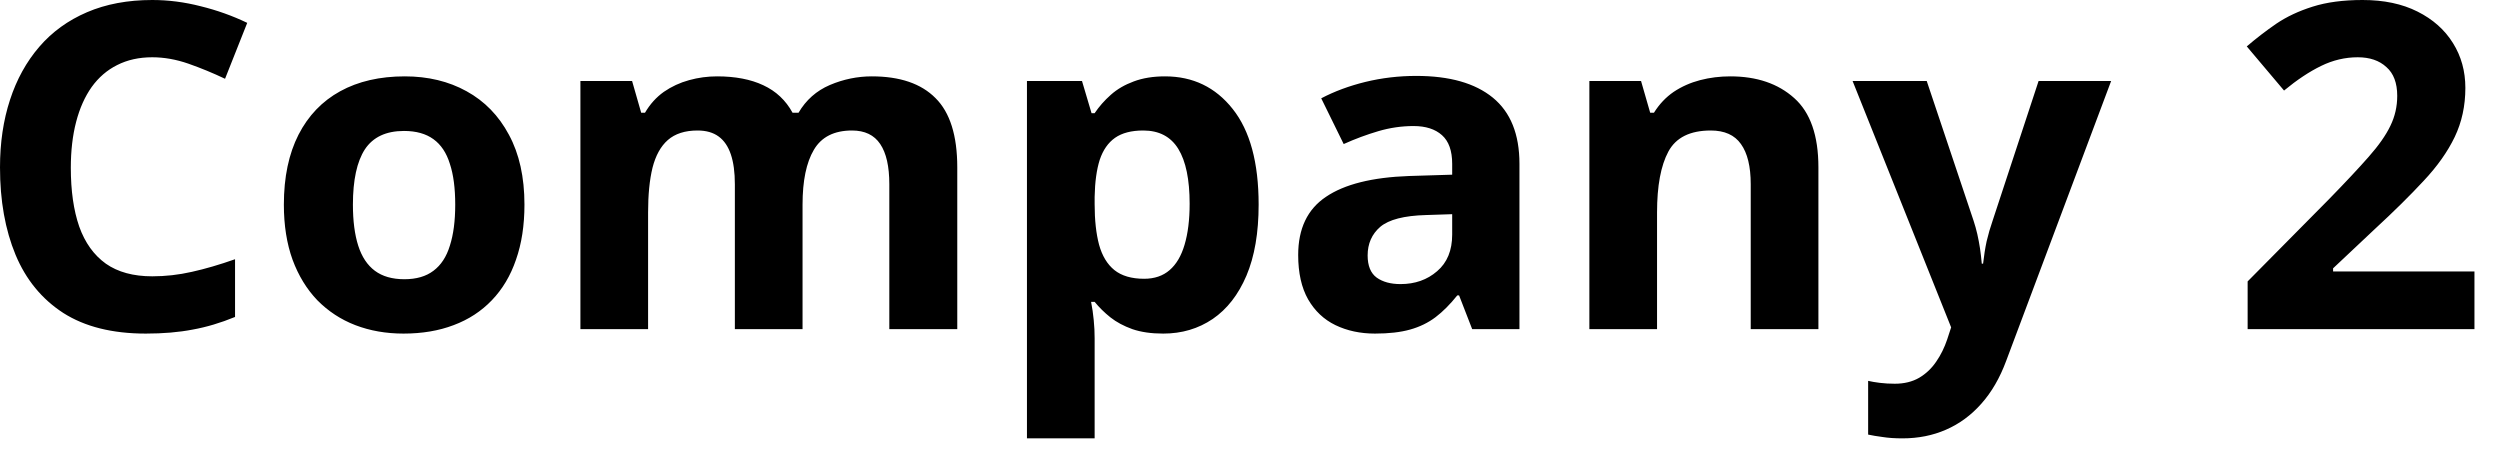 <svg width="55" height="10" viewBox="0 0 55 10" fill="none" xmlns="http://www.w3.org/2000/svg">
<path d="M3.35 1.26C3.06 1.26 2.803 1.317 2.578 1.431C2.357 1.541 2.17 1.702 2.017 1.914C1.867 2.126 1.753 2.381 1.675 2.681C1.597 2.98 1.558 3.317 1.558 3.691C1.558 4.196 1.619 4.627 1.743 4.985C1.87 5.34 2.065 5.612 2.329 5.801C2.593 5.986 2.933 6.079 3.35 6.079C3.639 6.079 3.929 6.047 4.219 5.981C4.512 5.916 4.829 5.824 5.171 5.703V6.973C4.855 7.103 4.544 7.196 4.238 7.251C3.932 7.31 3.589 7.339 3.208 7.339C2.472 7.339 1.867 7.188 1.392 6.885C0.92 6.579 0.57 6.152 0.342 5.605C0.114 5.055 0 4.414 0 3.682C0 3.141 0.073 2.646 0.22 2.197C0.366 1.748 0.581 1.359 0.864 1.03C1.147 0.701 1.497 0.448 1.914 0.269C2.331 0.09 2.809 0 3.35 0C3.704 0 4.059 0.046 4.414 0.137C4.772 0.225 5.114 0.347 5.439 0.503L4.951 1.733C4.684 1.606 4.416 1.496 4.146 1.401C3.875 1.307 3.61 1.26 3.35 1.26ZM11.538 4.502C11.538 4.958 11.476 5.361 11.352 5.713C11.232 6.064 11.055 6.362 10.82 6.606C10.589 6.847 10.309 7.03 9.98 7.153C9.655 7.277 9.287 7.339 8.877 7.339C8.493 7.339 8.14 7.277 7.817 7.153C7.498 7.03 7.22 6.847 6.982 6.606C6.748 6.362 6.566 6.064 6.436 5.713C6.309 5.361 6.245 4.958 6.245 4.502C6.245 3.896 6.353 3.384 6.567 2.964C6.782 2.544 7.088 2.225 7.485 2.007C7.882 1.789 8.356 1.68 8.906 1.68C9.417 1.68 9.87 1.789 10.264 2.007C10.661 2.225 10.972 2.544 11.196 2.964C11.424 3.384 11.538 3.896 11.538 4.502ZM7.764 4.502C7.764 4.86 7.803 5.161 7.881 5.405C7.959 5.649 8.081 5.833 8.247 5.957C8.413 6.081 8.63 6.143 8.896 6.143C9.16 6.143 9.373 6.081 9.536 5.957C9.702 5.833 9.823 5.649 9.897 5.405C9.976 5.161 10.015 4.86 10.015 4.502C10.015 4.141 9.976 3.841 9.897 3.604C9.823 3.363 9.702 3.182 9.536 3.062C9.37 2.941 9.154 2.881 8.887 2.881C8.493 2.881 8.206 3.016 8.027 3.286C7.852 3.556 7.764 3.962 7.764 4.502ZM19.18 1.68C19.798 1.68 20.265 1.839 20.581 2.158C20.9 2.474 21.06 2.982 21.06 3.682V7.241H19.565V4.053C19.565 3.662 19.499 3.368 19.365 3.169C19.232 2.97 19.025 2.871 18.745 2.871C18.351 2.871 18.071 3.013 17.905 3.296C17.739 3.576 17.656 3.978 17.656 4.502V7.241H16.167V4.053C16.167 3.792 16.138 3.574 16.079 3.398C16.02 3.223 15.931 3.091 15.81 3.003C15.69 2.915 15.536 2.871 15.347 2.871C15.07 2.871 14.852 2.941 14.692 3.081C14.536 3.218 14.424 3.421 14.355 3.691C14.29 3.958 14.258 4.285 14.258 4.673V7.241H12.769V1.782H13.906L14.106 2.48H14.19C14.3 2.292 14.438 2.139 14.604 2.021C14.774 1.904 14.959 1.818 15.161 1.763C15.363 1.707 15.568 1.68 15.776 1.68C16.177 1.68 16.515 1.745 16.792 1.875C17.072 2.005 17.287 2.207 17.436 2.48H17.568C17.731 2.201 17.961 1.997 18.257 1.87C18.556 1.743 18.864 1.68 19.18 1.68ZM25.63 1.68C26.245 1.68 26.741 1.919 27.119 2.397C27.5 2.876 27.69 3.577 27.69 4.502C27.69 5.12 27.601 5.641 27.422 6.064C27.243 6.484 26.995 6.802 26.68 7.017C26.364 7.231 26.001 7.339 25.591 7.339C25.327 7.339 25.101 7.306 24.912 7.241C24.723 7.173 24.562 7.087 24.429 6.982C24.295 6.875 24.18 6.761 24.082 6.641H24.004C24.03 6.771 24.049 6.904 24.062 7.041C24.076 7.178 24.082 7.311 24.082 7.441V9.644H22.593V1.782H23.804L24.014 2.49H24.082C24.18 2.344 24.299 2.209 24.439 2.085C24.578 1.961 24.746 1.864 24.941 1.792C25.14 1.717 25.369 1.68 25.63 1.68ZM25.151 2.871C24.891 2.871 24.684 2.925 24.531 3.032C24.378 3.14 24.266 3.301 24.194 3.516C24.126 3.73 24.088 4.002 24.082 4.331V4.492C24.082 4.844 24.115 5.142 24.18 5.386C24.248 5.63 24.36 5.815 24.517 5.942C24.676 6.069 24.894 6.133 25.171 6.133C25.399 6.133 25.586 6.069 25.732 5.942C25.879 5.815 25.988 5.63 26.06 5.386C26.134 5.138 26.172 4.837 26.172 4.482C26.172 3.949 26.089 3.547 25.923 3.276C25.757 3.006 25.5 2.871 25.151 2.871ZM31.157 1.67C31.89 1.67 32.451 1.829 32.842 2.148C33.232 2.467 33.428 2.952 33.428 3.604V7.241H32.388L32.1 6.499H32.06C31.904 6.694 31.745 6.854 31.582 6.978C31.419 7.101 31.232 7.192 31.02 7.251C30.809 7.31 30.552 7.339 30.249 7.339C29.927 7.339 29.637 7.277 29.38 7.153C29.126 7.03 28.926 6.841 28.779 6.587C28.633 6.33 28.56 6.004 28.56 5.61C28.56 5.031 28.763 4.604 29.17 4.331C29.577 4.054 30.187 3.901 31.001 3.872L31.948 3.843V3.604C31.948 3.317 31.873 3.107 31.724 2.974C31.574 2.84 31.366 2.773 31.099 2.773C30.835 2.773 30.576 2.811 30.322 2.886C30.068 2.961 29.814 3.055 29.561 3.169L29.067 2.163C29.357 2.01 29.681 1.89 30.039 1.802C30.4 1.714 30.773 1.67 31.157 1.67ZM31.948 4.712L31.372 4.731C30.89 4.744 30.555 4.831 30.366 4.99C30.181 5.15 30.088 5.36 30.088 5.62C30.088 5.848 30.155 6.011 30.288 6.108C30.422 6.203 30.596 6.25 30.811 6.25C31.13 6.25 31.398 6.156 31.616 5.967C31.838 5.778 31.948 5.509 31.948 5.161V4.712ZM38.066 1.68C38.649 1.68 39.118 1.839 39.473 2.158C39.828 2.474 40.005 2.982 40.005 3.682V7.241H38.516V4.053C38.516 3.662 38.444 3.368 38.301 3.169C38.161 2.97 37.94 2.871 37.637 2.871C37.181 2.871 36.87 3.026 36.704 3.335C36.538 3.644 36.455 4.09 36.455 4.673V7.241H34.966V1.782H36.103L36.304 2.48H36.387C36.504 2.292 36.649 2.139 36.821 2.021C36.997 1.904 37.191 1.818 37.402 1.763C37.617 1.707 37.839 1.68 38.066 1.68ZM40.757 1.782H42.388L43.418 4.854C43.45 4.951 43.478 5.05 43.501 5.151C43.524 5.252 43.543 5.356 43.56 5.464C43.576 5.571 43.589 5.684 43.599 5.801H43.628C43.648 5.625 43.673 5.461 43.706 5.308C43.742 5.155 43.786 5.003 43.838 4.854L44.849 1.782H46.445L44.136 7.939C43.996 8.317 43.813 8.631 43.589 8.882C43.364 9.136 43.105 9.326 42.812 9.453C42.523 9.58 42.204 9.644 41.855 9.644C41.686 9.644 41.54 9.634 41.416 9.614C41.292 9.598 41.187 9.58 41.099 9.561V8.379C41.167 8.395 41.253 8.41 41.357 8.423C41.462 8.436 41.571 8.442 41.685 8.442C41.893 8.442 42.072 8.398 42.222 8.311C42.371 8.223 42.497 8.104 42.598 7.954C42.699 7.808 42.778 7.646 42.837 7.471L42.925 7.202L40.757 1.782ZM54.438 7.241H49.448V6.191L51.24 4.38C51.602 4.009 51.891 3.7 52.109 3.452C52.331 3.201 52.49 2.974 52.588 2.769C52.689 2.563 52.739 2.344 52.739 2.109C52.739 1.826 52.66 1.615 52.5 1.475C52.344 1.331 52.134 1.26 51.87 1.26C51.593 1.26 51.325 1.323 51.065 1.45C50.804 1.577 50.532 1.758 50.249 1.992L49.429 1.021C49.634 0.845 49.85 0.679 50.078 0.522C50.309 0.366 50.576 0.241 50.879 0.146C51.185 0.049 51.551 0 51.977 0C52.446 0 52.848 0.085 53.184 0.254C53.522 0.423 53.783 0.654 53.965 0.947C54.147 1.237 54.238 1.566 54.238 1.934C54.238 2.327 54.16 2.687 54.004 3.013C53.848 3.338 53.62 3.66 53.32 3.979C53.024 4.298 52.666 4.652 52.246 5.039L51.328 5.903V5.972H54.438V7.241Z" fill="black"/>
</svg>
